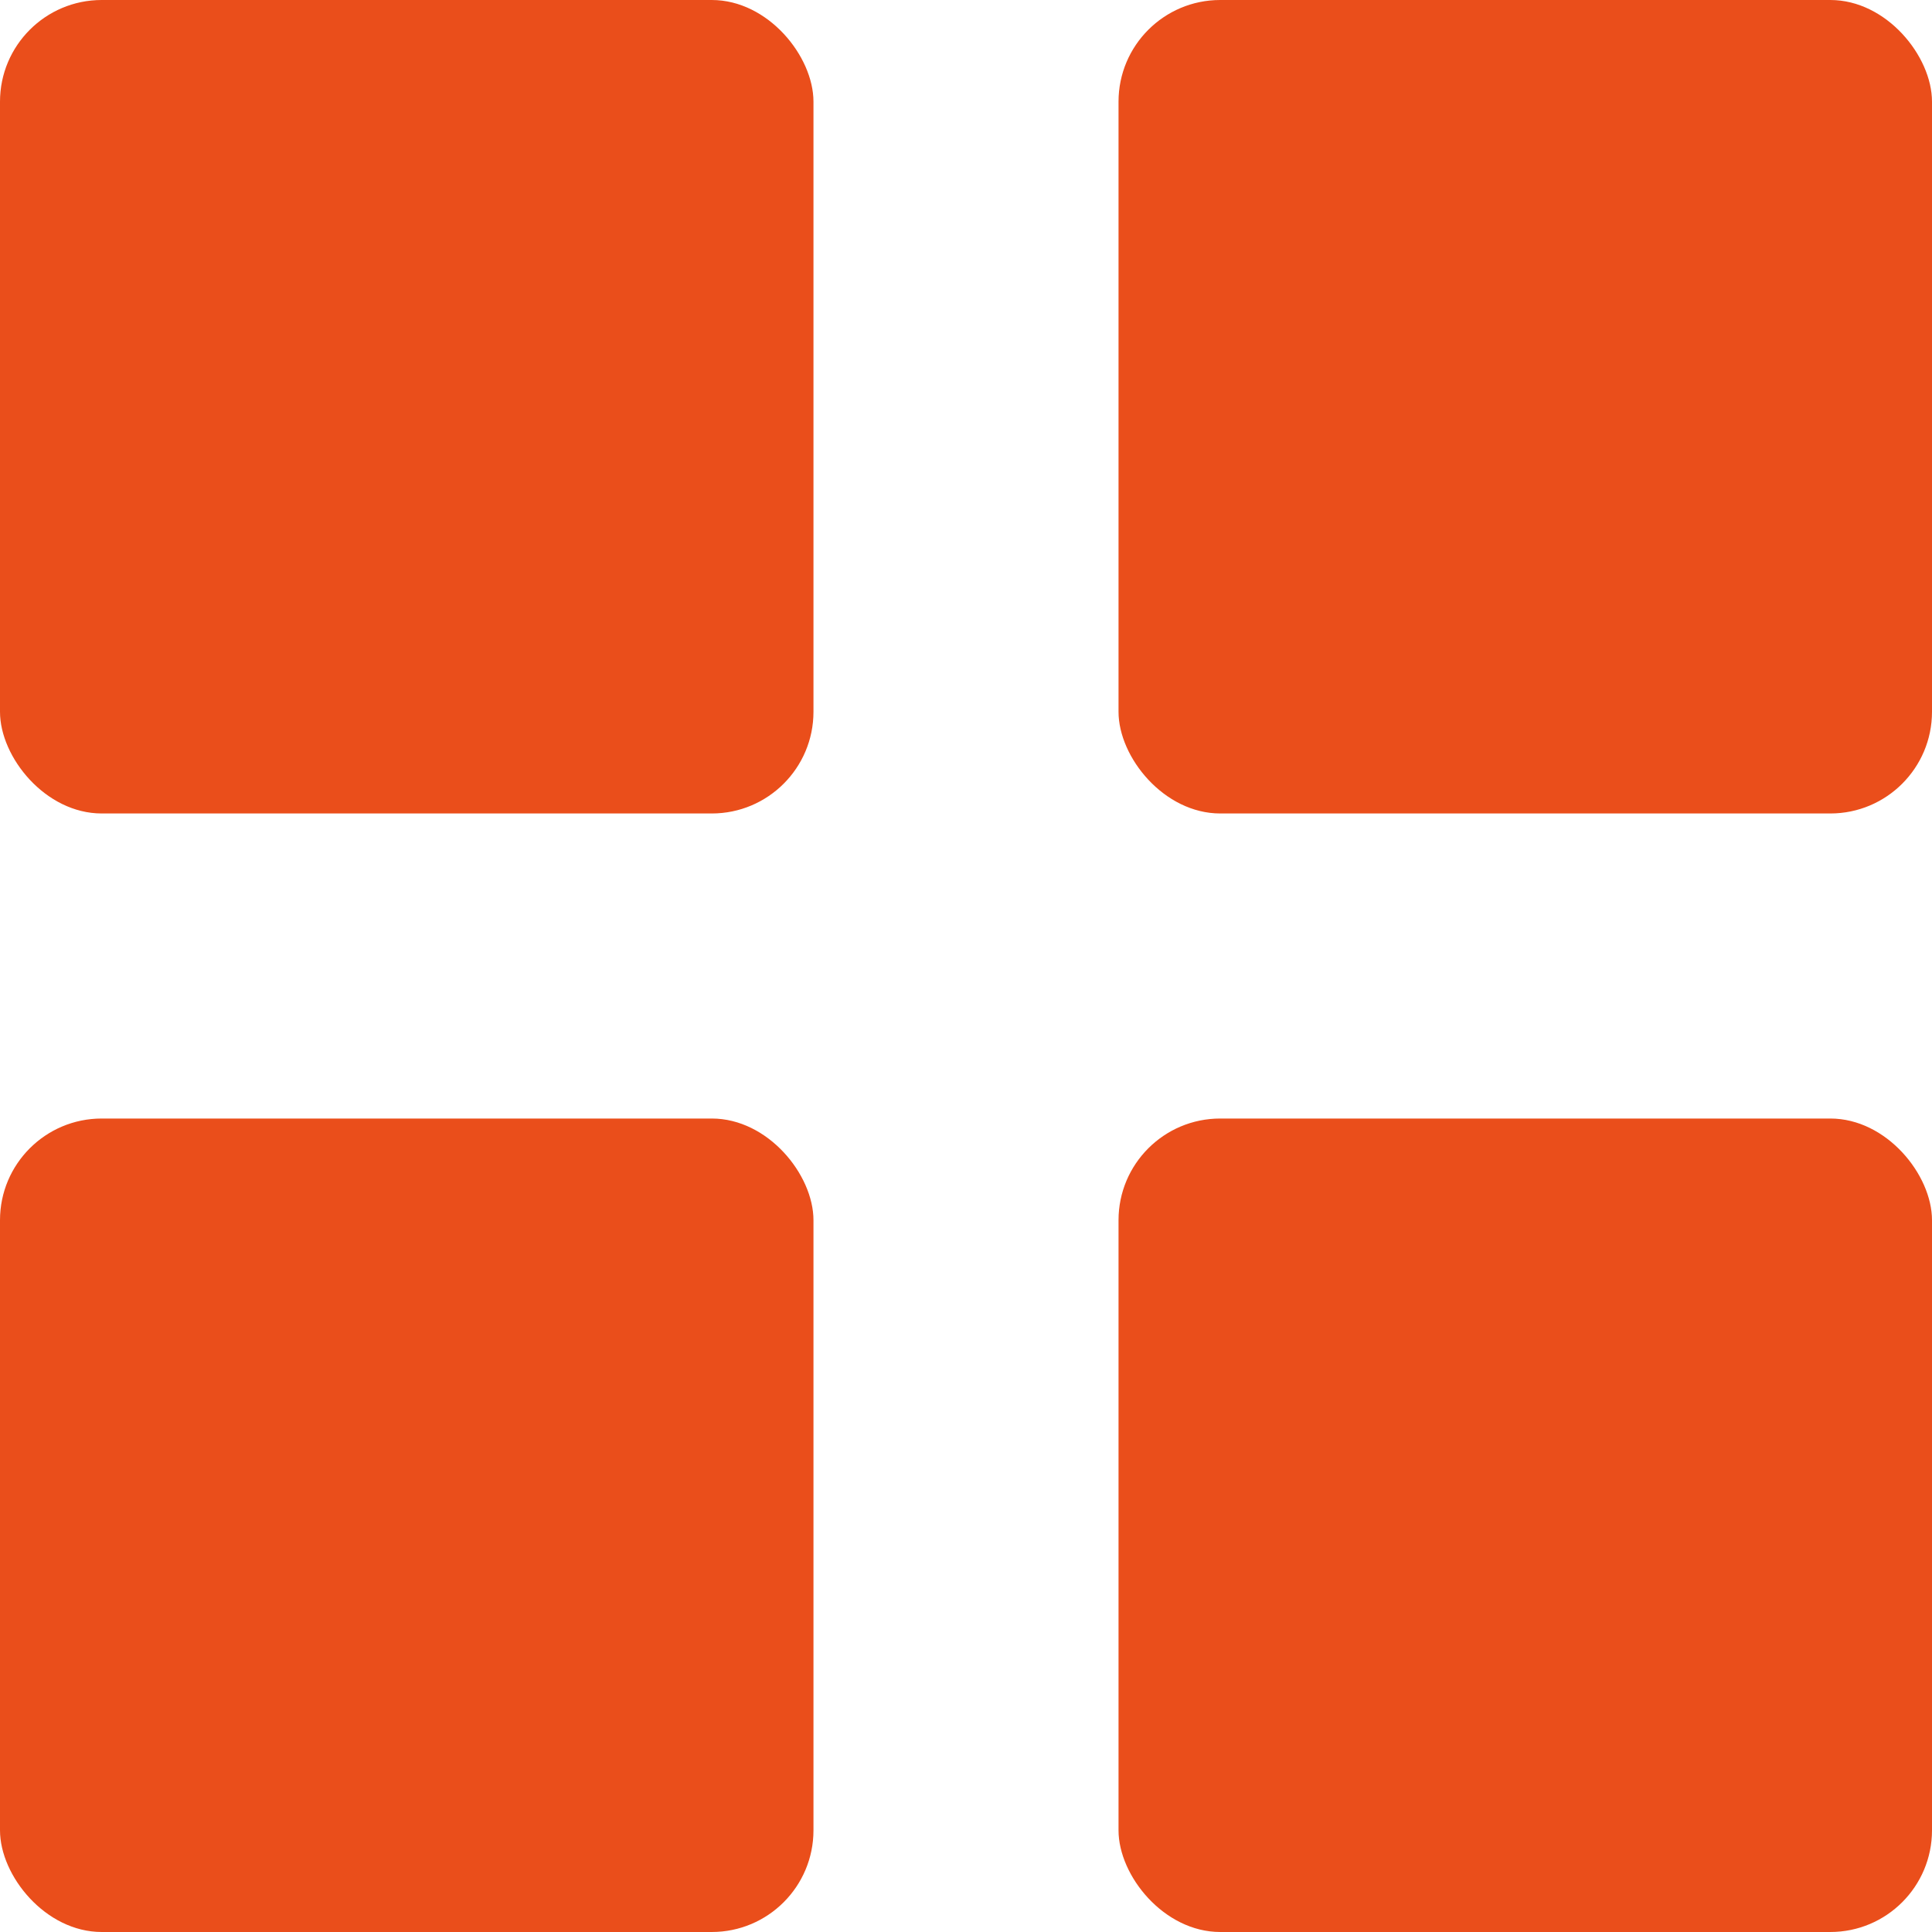 <svg width="19" height="19" viewBox="0 0 19 19" fill="none" xmlns="http://www.w3.org/2000/svg">
<rect width="8" height="8" rx="1" fill="#EA4E1B"/>
<rect y="11" width="8" height="8" rx="1" fill="#EA4E1B"/>
<rect x="11" width="8" height="8" rx="1" fill="#EA4E1B"/>
<rect x="11" y="11" width="8" height="8" rx="1" fill="#EA4E1B"/>
</svg>
